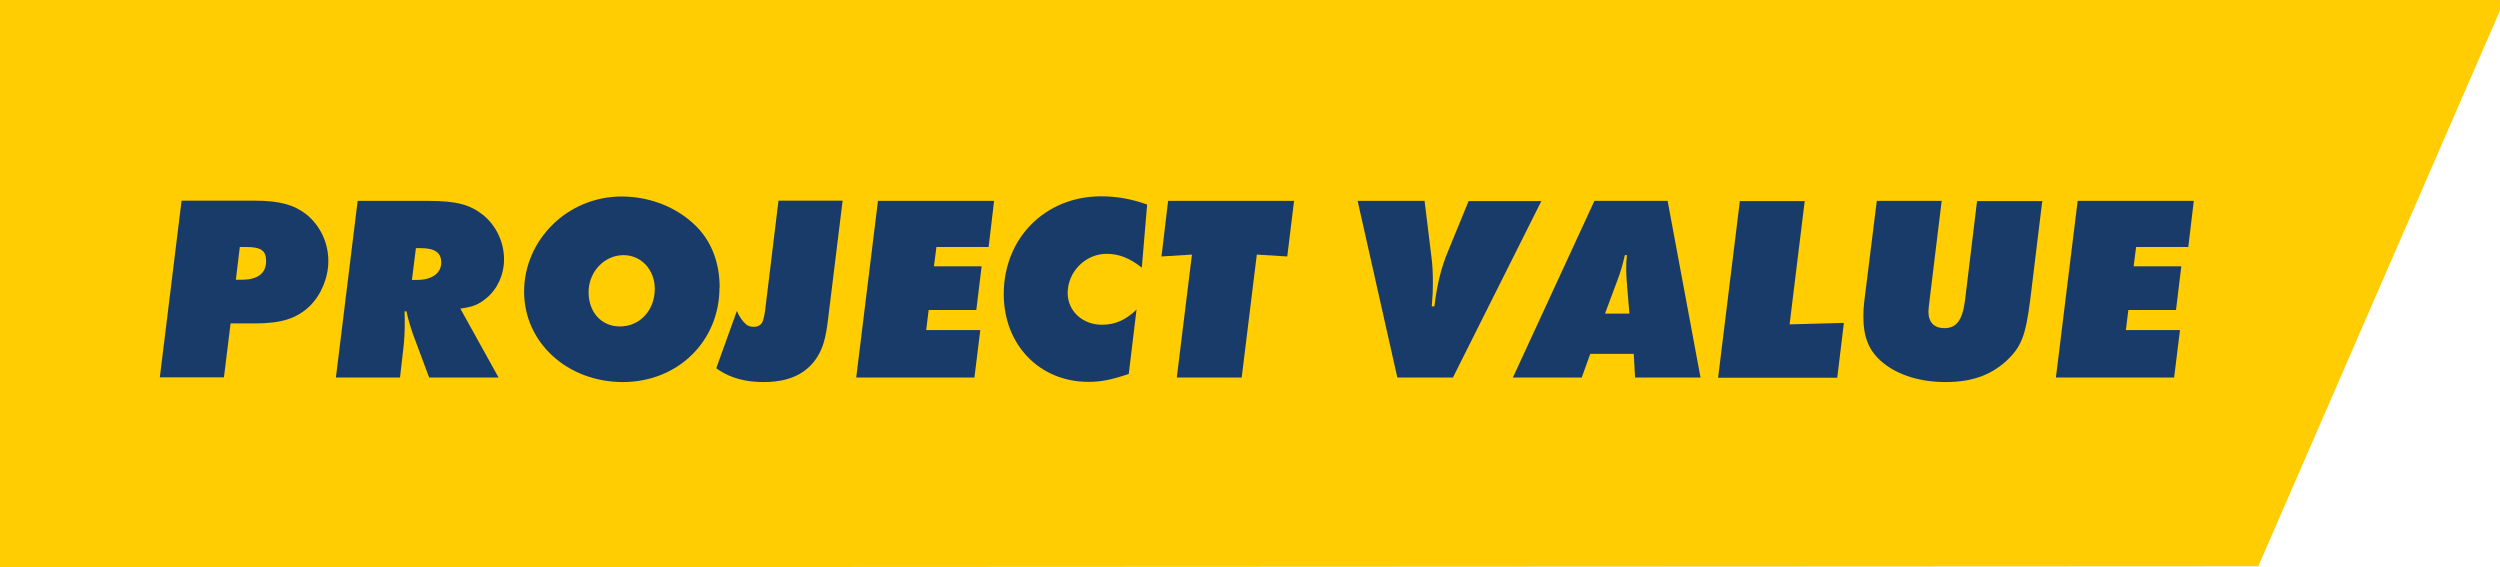 <?xml version="1.0" encoding="UTF-8"?><svg id="Layer_1" xmlns="http://www.w3.org/2000/svg" viewBox="0 0 132.18 30" width="132.18" height="30"><defs><style>.cls-1{isolation:isolate;}.cls-2{fill:#193b6a;}.cls-3{fill:#ffcd01;}</style></defs><path id="Path_57" class="cls-3" d="M-2.49,0H132.42l-13.02,29.94-121.89,.06V0Z"/><g class="cls-1"><path class="cls-2" d="M12.19,17.11l-.35,2.84h-3.39l1.15-9.34h3.89c1.27,0,2.04,.21,2.69,.71,.74,.59,1.18,1.5,1.18,2.48,0,.88-.38,1.79-.98,2.38-.69,.66-1.51,.92-2.9,.92h-1.29Zm.49-4.06l-.21,1.74h.31c.85,0,1.29-.34,1.29-.99,0-.55-.27-.74-1.04-.74h-.35Z"/><path class="cls-2" d="M24.33,16.3l2.03,3.66h-3.67l-.84-2.25c-.14-.39-.29-.9-.36-1.25h-.1c.01,.32,.01,.45,.01,.7,0,.42-.03,.88-.07,1.23l-.18,1.57h-3.39l1.15-9.34h3.71c1.53,0,2.24,.2,2.94,.76,.69,.57,1.09,1.44,1.09,2.33,0,.81-.35,1.58-.94,2.06-.42,.34-.69,.45-1.39,.55Zm-2.34-3.18l-.21,1.68h.28c.78,0,1.27-.36,1.27-.92,0-.52-.34-.76-1.08-.76h-.27Z"/><path class="cls-2" d="M38.04,15.21c0,2.83-2.2,4.99-5.11,4.99s-5.22-2.07-5.22-4.78,2.27-5.03,5.16-5.03c1.34,0,2.65,.46,3.63,1.29,1.02,.84,1.55,2.06,1.55,3.53Zm-3.42,.06c0-1-.71-1.78-1.65-1.78-1.02,0-1.85,.88-1.85,1.96s.7,1.81,1.65,1.81c1.06,0,1.85-.85,1.85-1.99Z"/><path class="cls-2" d="M44.55,10.62l-.77,6.26c-.1,.81-.22,1.72-.92,2.44-.71,.73-1.68,.88-2.48,.88-1.33,0-2.07-.41-2.51-.73l1.09-3.03c.08,.21,.22,.42,.35,.57,.15,.18,.29,.27,.55,.27,.14,0,.29-.03,.42-.2,.04-.07,.11-.21,.17-.64l.71-5.83h3.39Z"/><path class="cls-2" d="M52.56,10.62l-.29,2.44h-2.76l-.13,1.02h2.52l-.28,2.31h-2.52l-.13,1.06h2.86l-.31,2.51h-6.25l1.15-9.34h6.13Z"/><path class="cls-2" d="M60.65,10.83l-.28,3.32c-.63-.5-1.21-.73-1.86-.73-1.12,0-2.06,.95-2.06,2.07,0,.95,.78,1.68,1.81,1.68,.7,0,1.26-.25,1.83-.8l-.41,3.4c-.91,.31-1.46,.42-2.13,.42-2.59,0-4.48-1.96-4.48-4.64,0-2.97,2.2-5.17,5.15-5.17,.81,0,1.61,.14,2.42,.43Z"/><path class="cls-2" d="M68.42,10.62l-.36,2.94-1.61-.1-.8,6.5h-3.43l.8-6.5-1.61,.1,.35-2.94h6.67Z"/><path class="cls-2" d="M81.5,10.62l-4.68,9.34h-2.94l-2.1-9.34h3.54l.36,2.94c.06,.43,.08,.9,.08,1.39,0,.41-.01,.7-.06,1.25h.14c.14-1.16,.36-2.06,.73-2.94l1.08-2.63h3.84Z"/><path class="cls-2" d="M84.08,18.71l-.45,1.25h-3.64l4.31-9.34h3.87l1.74,9.34h-3.46l-.07-1.25h-2.3Zm.78-2.13h1.29l-.14-1.69c-.01-.15-.03-.39-.03-.66,0-.34,.01-.43,.04-.74h-.11c-.13,.55-.21,.85-.42,1.4l-.63,1.69Z"/><path class="cls-2" d="M95.42,10.62l-.8,6.53,2.87-.08-.35,2.9h-6.3l1.15-9.34h3.43Z"/><path class="cls-2" d="M107.98,10.62l-.63,5.17c-.25,1.99-.48,2.56-1.3,3.32-.83,.74-1.83,1.09-3.17,1.09s-2.49-.35-3.31-1.01c-.74-.6-1.05-1.33-1.05-2.45,0-.25,.01-.49,.04-.74l.67-5.38h3.43l-.63,5.17c-.04,.34-.07,.57-.07,.69,0,.56,.31,.87,.84,.87,.64,0,.95-.41,1.09-1.43l.64-5.29h3.43Z"/><path class="cls-2" d="M115.99,10.62l-.29,2.44h-2.76l-.13,1.02h2.52l-.28,2.31h-2.52l-.13,1.06h2.86l-.31,2.51h-6.25l1.15-9.34h6.13Z"/></g></svg>